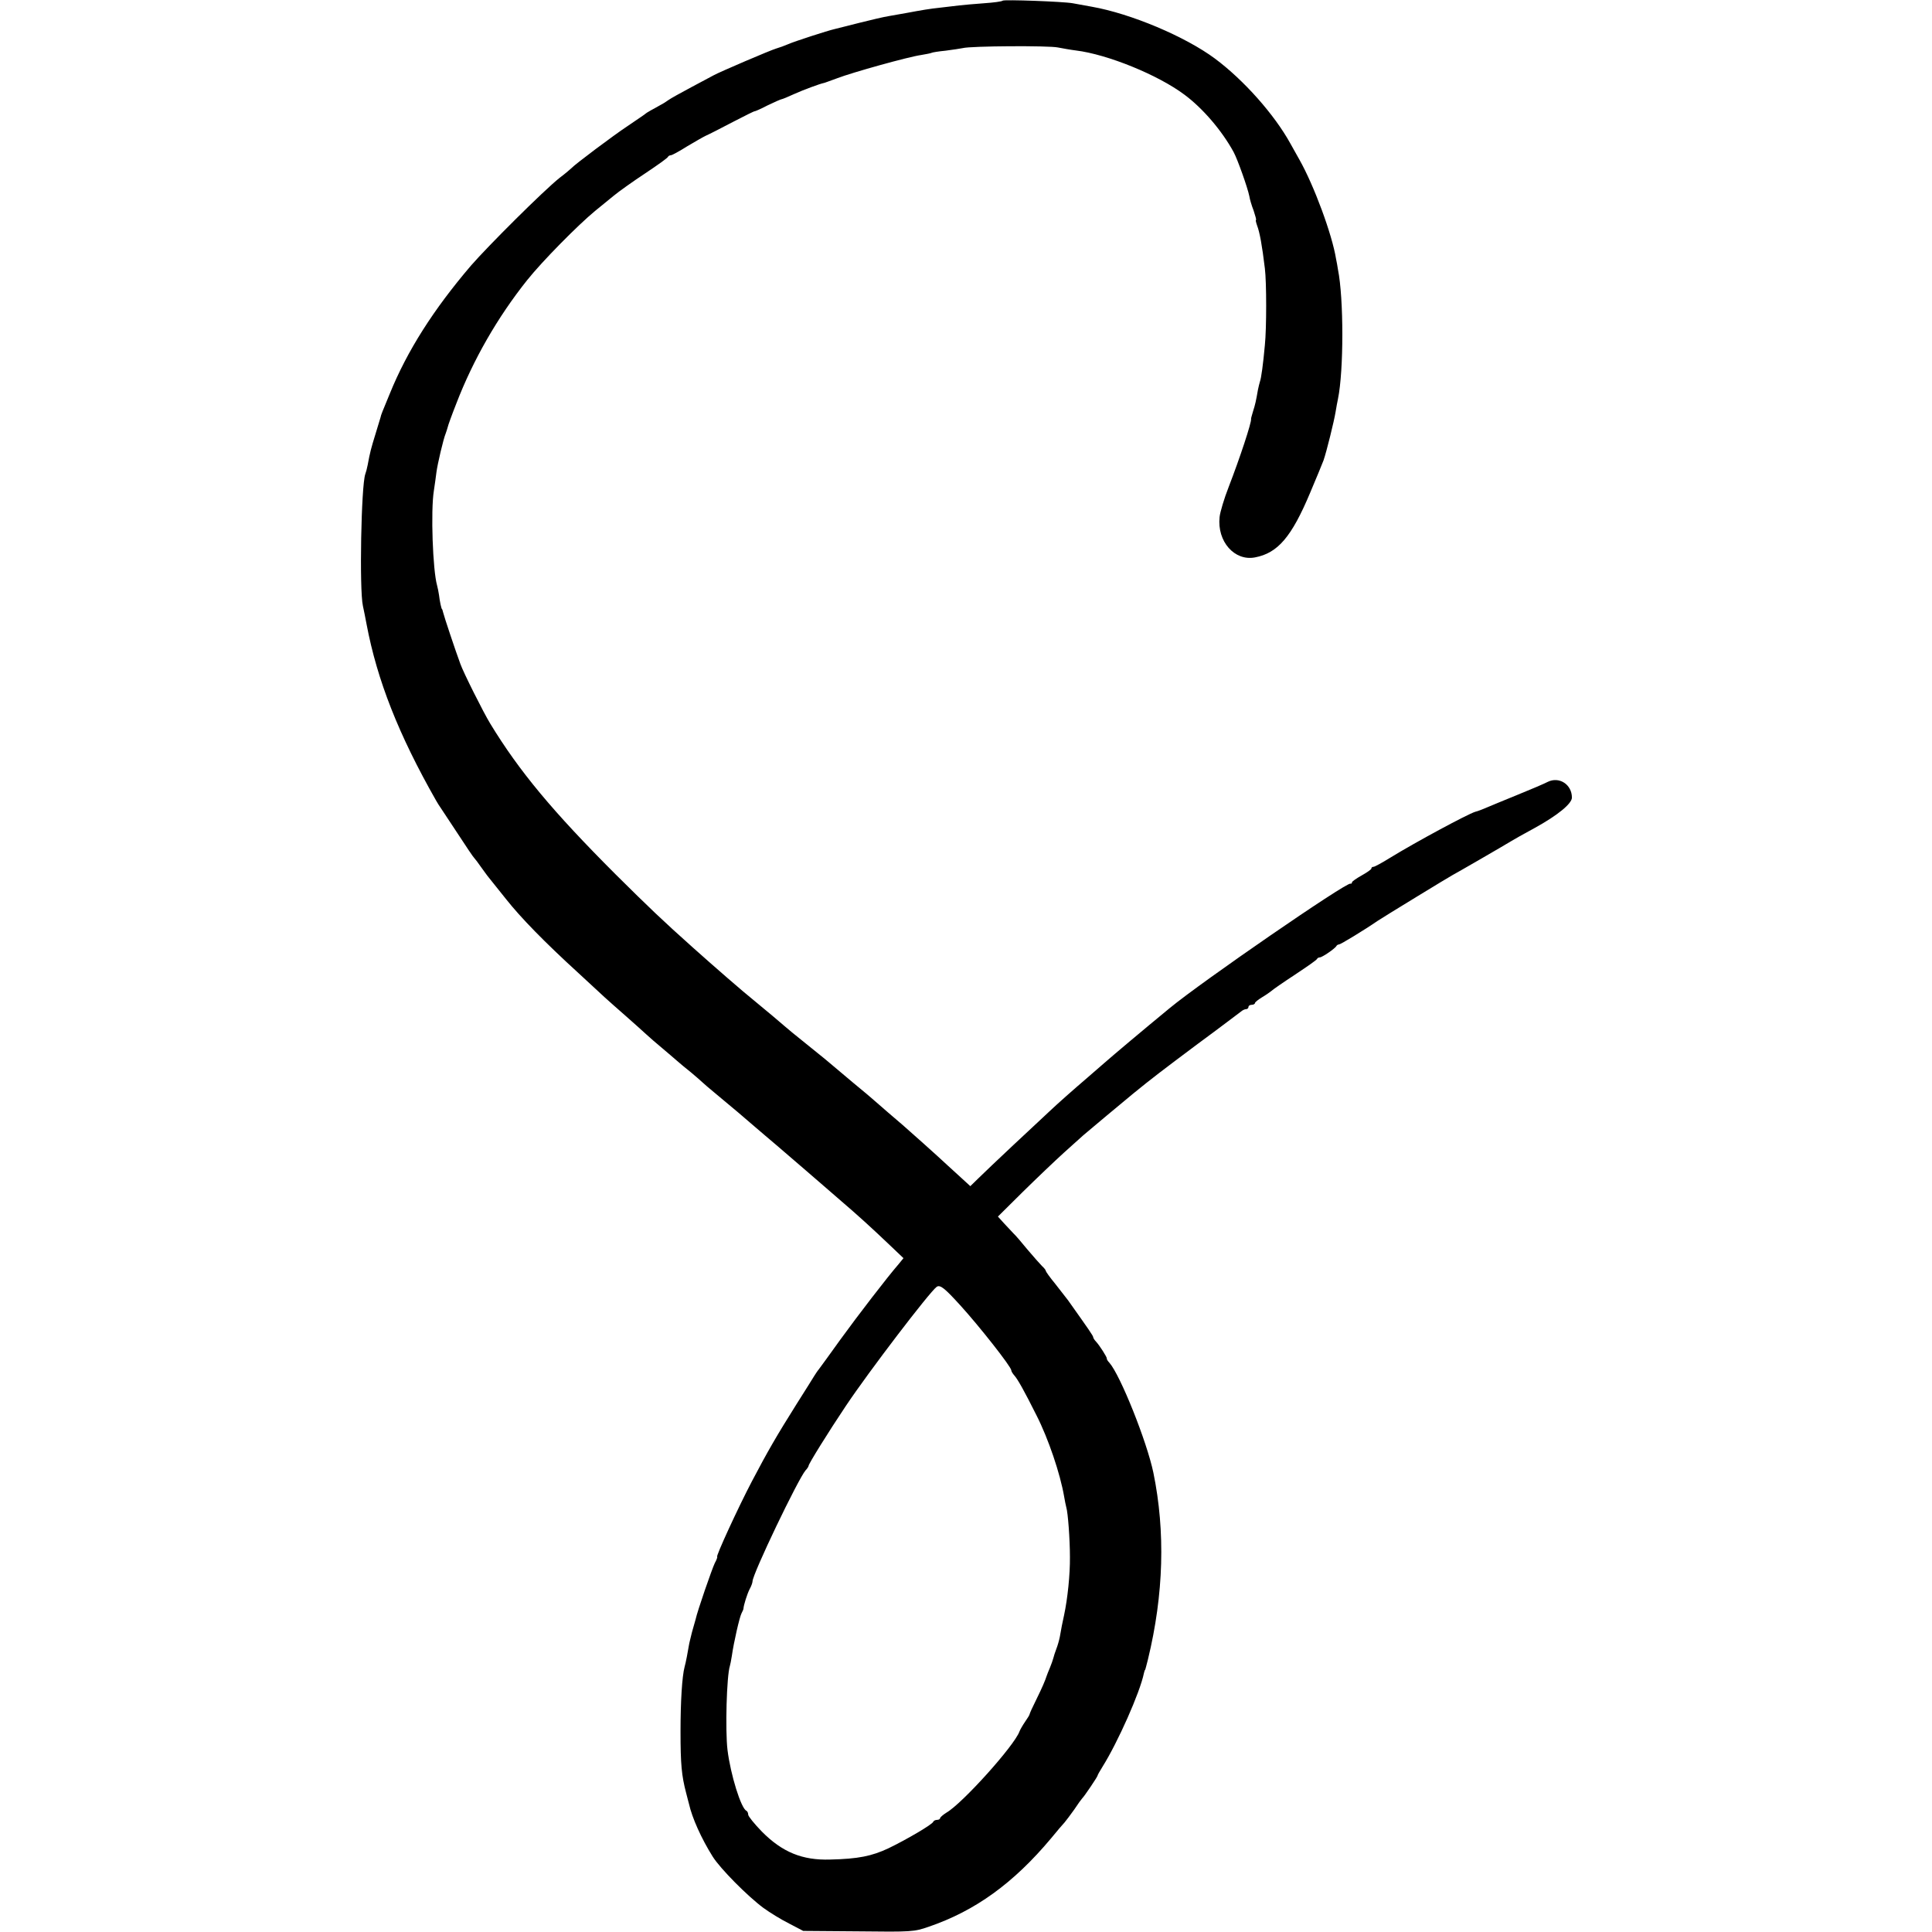 <?xml version="1.0" standalone="no"?>
<!DOCTYPE svg PUBLIC "-//W3C//DTD SVG 20010904//EN"
 "http://www.w3.org/TR/2001/REC-SVG-20010904/DTD/svg10.dtd">
<svg version="1.0" xmlns="http://www.w3.org/2000/svg"
 width="896pt" height="896pt" viewBox="0 0 896 896"
 preserveAspectRatio="xMidYMid meet">
<g transform="translate(0,896) scale(0.1,-0.1)"
fill="#000000" stroke="none">
<path d="M4650 8957 c-3 -4 -42 -9 -85 -12 -44 -3 -96 -8 -115 -10 -19 -2 -57
-7 -85 -10 -57 -6 -90 -12 -160 -25 -27 -5 -66 -12 -85 -15 -19 -3 -80 -17
-135 -31 -55 -14 -107 -27 -115 -29 -31 -7 -186 -57 -215 -70 -16 -7 -41 -16
-55 -20 -25 -7 -261 -108 -290 -124 -8 -4 -55 -29 -105 -56 -49 -26 -97 -53
-105 -59 -8 -6 -25 -17 -37 -23 -13 -7 -33 -19 -45 -25 -13 -7 -25 -15 -28
-18 -3 -3 -39 -27 -80 -55 -65 -43 -245 -178 -260 -195 -3 -3 -27 -24 -55 -45
-75 -60 -330 -314 -411 -407 -174 -204 -295 -394 -376 -593 -36 -87 -41 -99
-43 -110 -2 -5 -12 -41 -24 -79 -20 -65 -25 -83 -36 -143 -3 -16 -8 -34 -11
-42 -19 -54 -28 -535 -11 -611 4 -19 12 -57 17 -85 49 -260 149 -513 322 -817
7 -12 16 -27 20 -32 4 -6 40 -60 80 -121 39 -60 74 -112 78 -115 3 -3 17 -21
30 -40 14 -19 30 -42 37 -50 6 -8 42 -53 80 -100 68 -86 178 -199 338 -345 48
-44 101 -93 119 -110 18 -16 61 -55 97 -86 35 -31 78 -69 95 -85 17 -16 51
-45 75 -65 24 -20 55 -47 69 -59 14 -12 42 -36 64 -53 21 -18 45 -38 53 -46 7
-7 33 -29 56 -48 86 -71 142 -119 187 -158 26 -22 71 -61 101 -86 107 -92 214
-184 225 -194 6 -5 40 -35 75 -65 76 -65 140 -123 226 -205 l63 -60 -22 -27
c-53 -61 -189 -238 -271 -351 -48 -67 -93 -129 -100 -138 -7 -8 -16 -23 -22
-32 -5 -9 -42 -67 -81 -129 -93 -148 -134 -219 -207 -358 -62 -118 -169 -350
-161 -350 2 0 -2 -13 -11 -29 -13 -27 -81 -223 -89 -261 -2 -8 -10 -35 -17
-60 -6 -25 -13 -52 -14 -60 -4 -25 -15 -84 -20 -100 -12 -45 -19 -163 -19
-300 0 -152 5 -205 26 -285 6 -22 11 -44 13 -50 15 -67 58 -162 110 -245 35
-56 162 -184 235 -238 30 -22 84 -55 120 -73 l65 -34 256 -2 c246 -3 259 -2
325 21 217 74 394 202 569 411 27 33 55 66 62 73 7 8 27 35 45 60 17 26 34 49
37 52 9 8 71 100 71 105 0 3 11 22 24 43 70 112 173 343 191 432 2 8 4 15 5
15 1 0 3 7 5 15 2 8 6 24 9 35 73 301 81 592 25 865 -30 144 -153 452 -204
510 -8 8 -13 17 -12 20 1 6 -34 61 -50 78 -7 7 -13 17 -13 20 0 7 -22 38 -117
172 -10 13 -37 48 -60 77 -24 29 -43 56 -43 59 0 4 -8 14 -18 23 -9 9 -39 43
-67 76 -27 33 -56 67 -65 75 -8 9 -28 30 -44 47 l-28 31 115 114 c63 62 150
145 192 183 43 39 83 75 89 80 12 11 197 165 231 193 87 71 133 106 300 231
105 77 195 146 202 151 7 6 17 10 23 10 5 0 10 5 10 10 0 6 7 10 15 10 8 0 15
4 15 8 0 4 15 16 33 27 17 10 37 24 43 29 6 6 55 40 110 76 54 36 101 68 102
73 2 4 8 7 13 7 11 0 72 42 77 53 2 4 8 7 12 7 7 0 116 66 180 110 22 15 338
208 347 212 7 3 239 137 273 158 8 5 57 33 109 61 105 58 171 112 171 140 0
61 -59 99 -112 73 -15 -8 -78 -35 -140 -60 -62 -25 -126 -52 -143 -59 -16 -7
-41 -17 -54 -20 -35 -11 -270 -137 -394 -213 -37 -23 -72 -42 -77 -42 -6 0
-10 -3 -10 -8 0 -4 -20 -18 -45 -32 -25 -14 -45 -28 -45 -32 0 -5 -3 -7 -7 -6
-21 6 -689 -454 -838 -577 -130 -107 -257 -214 -305 -256 -30 -26 -65 -56 -76
-66 -69 -59 -141 -123 -178 -158 -24 -22 -98 -92 -166 -155 -67 -63 -140 -132
-161 -153 l-39 -38 -36 33 c-20 18 -51 47 -69 63 -51 48 -185 167 -208 187
-22 18 -109 94 -131 113 -6 6 -51 44 -101 85 -49 41 -92 77 -95 80 -3 3 -52
44 -110 90 -58 46 -107 87 -110 90 -5 5 -100 85 -143 120 -49 39 -188 160
-283 245 -139 124 -208 190 -359 340 -291 291 -447 478 -582 700 -30 49 -124
236 -138 276 -23 62 -76 221 -80 239 -2 8 -4 15 -5 15 -3 0 -11 38 -14 65 -2
14 -6 34 -9 45 -20 70 -30 346 -15 439 4 28 10 67 12 86 5 38 32 154 43 180 3
8 7 21 9 28 1 7 19 57 40 110 78 203 191 400 328 572 70 88 237 257 316 322
25 20 64 52 87 71 23 19 89 66 145 103 57 38 105 72 106 77 2 4 8 7 13 7 5 0
39 18 75 41 37 22 77 45 88 50 12 5 67 33 124 63 56 29 102 52 102 50 0 -1 27
10 59 27 33 16 63 29 66 29 3 0 30 11 58 24 44 20 121 48 137 51 3 0 31 11 62
22 70 27 332 100 390 108 23 4 45 8 48 10 3 2 33 7 65 10 33 4 69 10 80 12 36
10 400 12 441 3 21 -4 59 -11 84 -14 146 -18 380 -113 503 -205 85 -63 174
-167 228 -266 18 -33 65 -165 73 -205 2 -14 11 -44 20 -67 8 -24 13 -43 11
-43 -3 0 0 -11 5 -26 12 -31 23 -91 36 -199 8 -63 8 -279 0 -355 -8 -89 -17
-155 -23 -170 -2 -8 -7 -25 -9 -37 -9 -52 -13 -70 -23 -101 -5 -18 -10 -33 -9
-35 3 -15 -53 -184 -103 -313 -22 -56 -41 -120 -43 -142 -12 -113 69 -205 164
-187 106 20 170 95 256 300 28 66 56 134 62 150 14 40 49 182 56 225 3 19 8
46 11 60 27 131 27 466 0 600 -2 14 -6 36 -9 50 -18 112 -102 340 -170 460
-14 25 -33 59 -42 75 -74 134 -215 293 -349 393 -137 102 -390 209 -572 241
-32 6 -71 13 -88 16 -44 8 -319 18 -325 12z m-198 -6049 c91 -100 238 -287
238 -303 0 -5 7 -16 15 -25 15 -17 45 -70 102 -184 55 -108 110 -271 128 -376
3 -19 8 -42 10 -50 8 -25 17 -150 17 -230 1 -82 -11 -195 -27 -270 -7 -31 -14
-66 -20 -102 -3 -15 -10 -40 -16 -55 -6 -15 -12 -35 -14 -43 -2 -8 -9 -28 -16
-45 -7 -16 -13 -32 -14 -35 -9 -27 -21 -55 -48 -110 -18 -36 -32 -67 -32 -70
0 -3 -9 -18 -21 -35 -11 -16 -23 -37 -26 -45 -23 -65 -264 -333 -338 -376 -16
-10 -30 -22 -30 -26 0 -4 -6 -8 -14 -8 -8 0 -16 -4 -18 -9 -4 -12 -121 -81
-208 -123 -77 -36 -139 -49 -270 -52 -129 -4 -222 34 -317 130 -35 36 -63 71
-63 78 0 8 -4 16 -8 18 -25 10 -74 168 -88 282 -11 91 -4 344 11 390 2 6 6 27
9 46 9 64 36 181 45 198 5 9 9 19 9 22 1 16 17 67 28 89 8 14 14 31 14 37 0
34 211 474 246 515 8 8 14 18 14 21 0 9 92 157 173 278 107 160 388 528 421
552 16 11 37 -6 108 -84z"/>
</g>
</svg>
